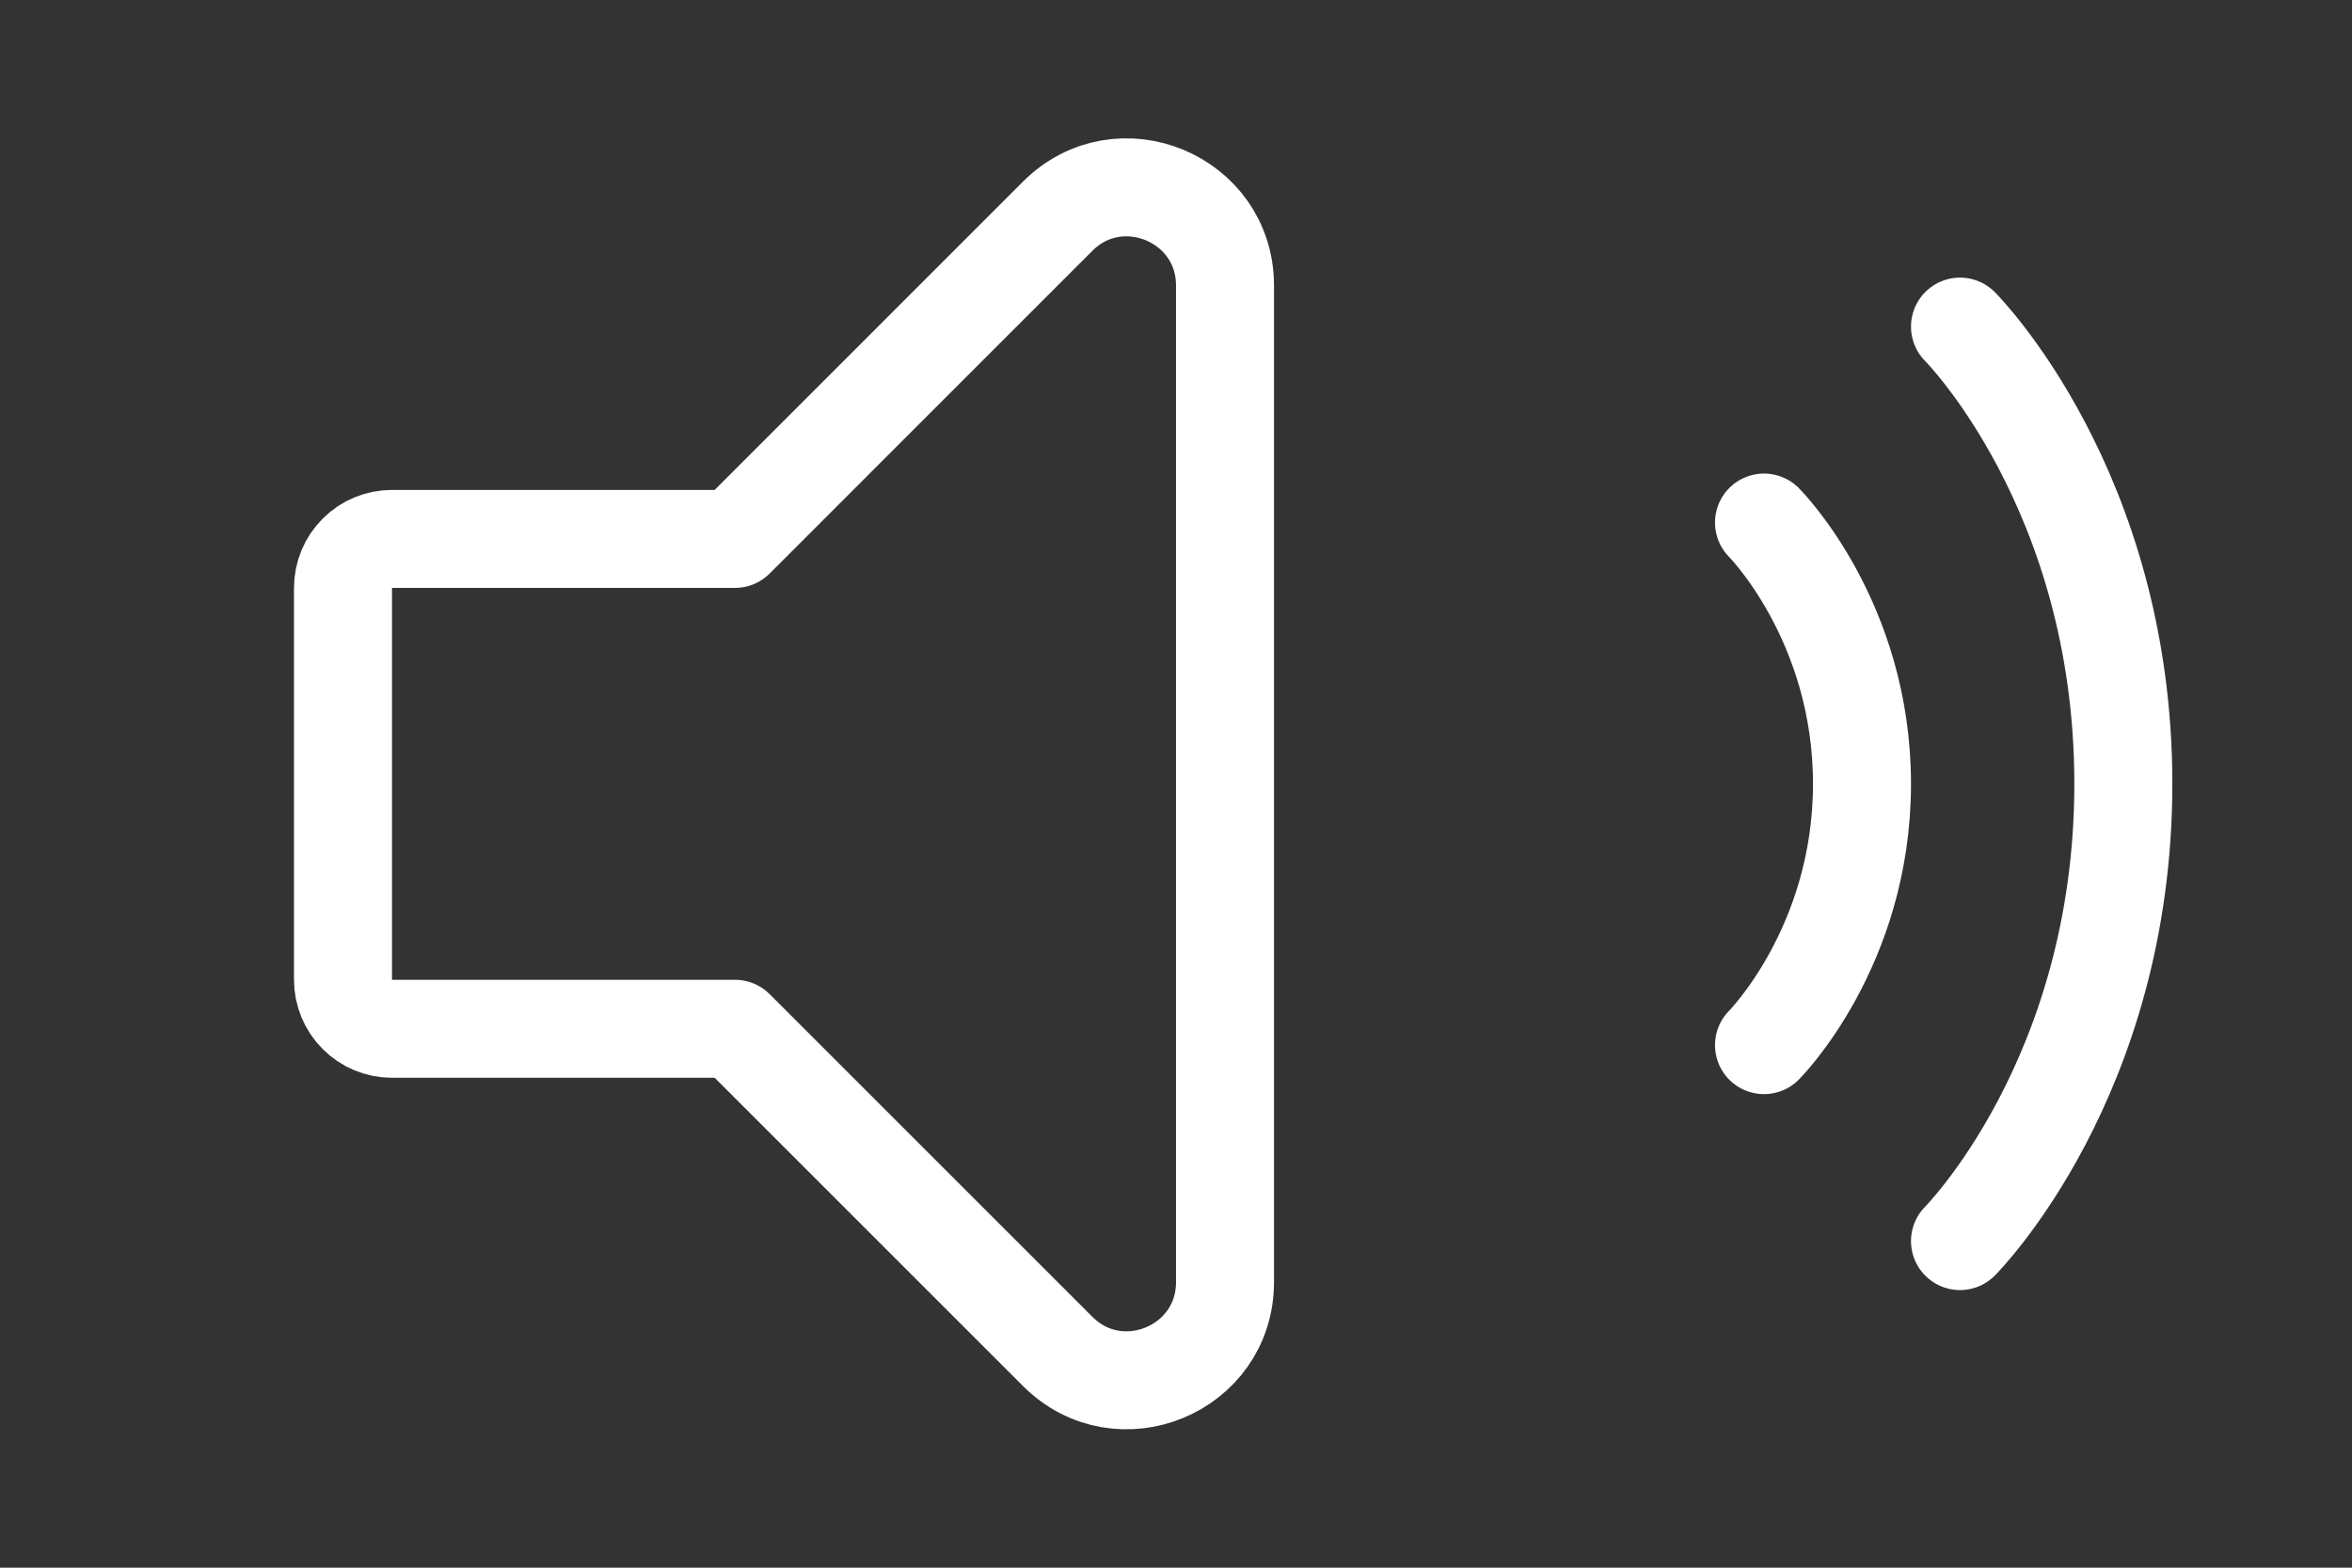 <svg width="36" height="24" viewBox="0 0 36 24" fill="none" xmlns="http://www.w3.org/2000/svg">
<rect x="0" y="0" width="36" height="24" fill="#333333" stroke="none"/>
<path d="M5.25 9V15C5.25 15.199 5.329 15.39 5.47 15.53C5.61 15.671 5.801 15.75 6 15.75H11.25L16.189 20.689C17.134 21.634 18.75 20.965 18.75 19.629V4.371C18.75 3.035 17.134 2.365 16.189 3.31L11.25 8.25H6C5.801 8.25 5.61 8.329 5.47 8.47C5.329 8.61 5.25 8.801 5.25 9Z" stroke="white" stroke-width="1.5" stroke-linecap="round" stroke-linejoin="round"/>
<path d="M27 8C27 8 28.5 9.5 28.5 12C28.5 14.5 27 16 27 16M30 5C30 5 32.5 7.5 32.5 12C32.5 16.5 30 19 30 19" stroke="white" stroke-width="1.5" stroke-linecap="round" stroke-linejoin="round"/>
</svg>

